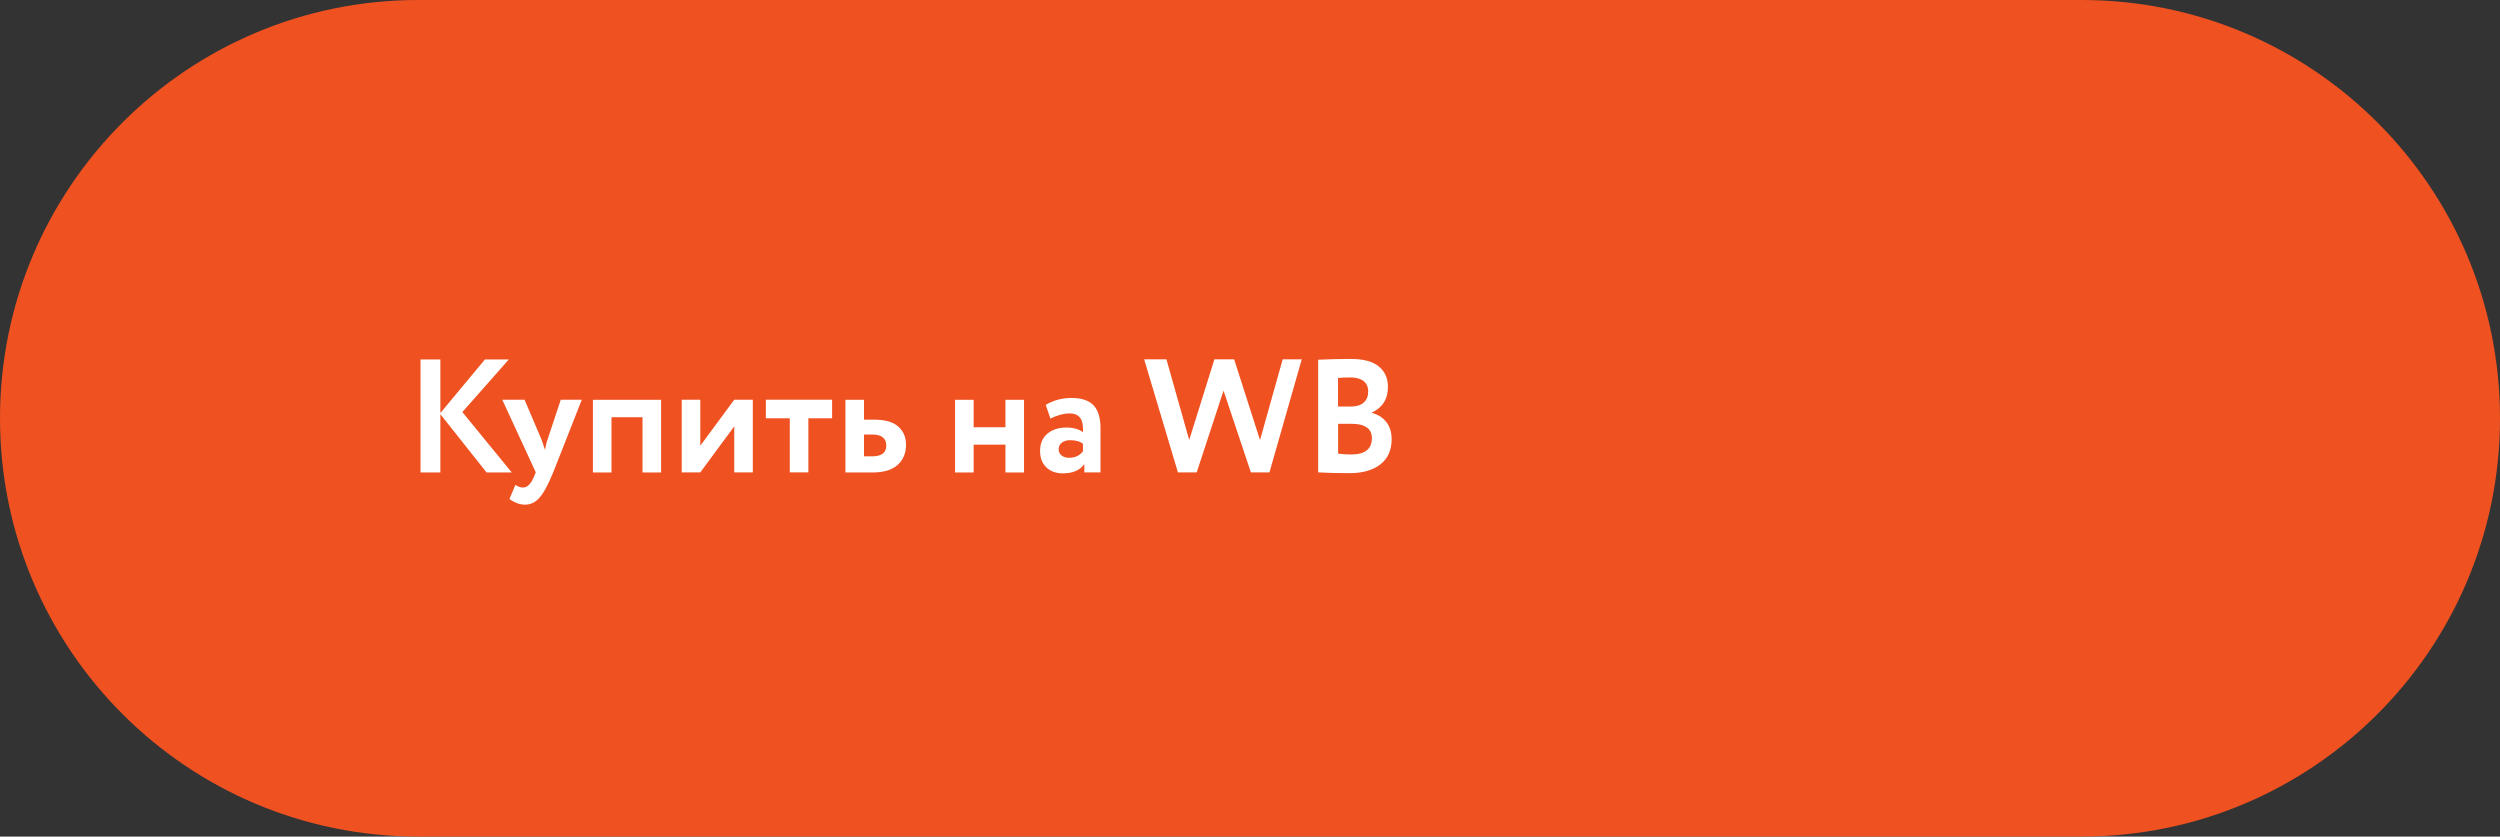 <?xml version="1.0" encoding="UTF-8"?> <svg xmlns="http://www.w3.org/2000/svg" id="_Слой_1" data-name="Слой_1" version="1.1" viewBox="0 0 257 86"><rect x="0" y="0" width="257" height="86" fill="#333333" stroke="none"/><defs><style> .st0 { display: none; } .st0, .st1 { fill: #fff; } .st2 { fill: #ef5121; } </style></defs><path class="st2" d="M43,0h171c23.75,0,43,19.25,43,43h0c0,23.75-19.25,43-43,43H43C19.25,86,0,66.75,0,43h0C0,19.25,19.25,0,43,0Z"></path><path class="st0" d="M43.98,49l-3.79-5.46,1.68-1.04,4.46,6.5h-2.35ZM36.57,49v-11.2h2.05v11.2h-2.05ZM37.99,44.28v-1.79h3.78v1.79h-3.78ZM42.06,43.64l-1.9-.26,3.82-5.58h2.21l-4.13,5.84ZM48.17,52.22c-.42,0-.83-.07-1.25-.21-.42-.14-.76-.33-1.04-.58l.8-1.47c.2.18.43.33.69.43.26.11.52.16.78.16.36,0,.66-.09.88-.27.22-.18.43-.49.62-.91l.5-1.12.16-.24,3.23-7.55h1.92l-4,9.23c-.27.64-.57,1.15-.9,1.52-.32.37-.68.63-1.09.78-.39.15-.83.22-1.31.22ZM49.93,49.3l-3.86-8.85h2.08l3.14,7.38-1.36,1.47ZM56.86,49v-8.54h8.19v8.54h-1.98v-7.31l.46.46h-5.14l.46-.46v7.31h-2ZM67.75,49v-8.54h2v5.63l4.72-5.63h1.82v8.54h-2v-5.63l-4.7,5.63h-1.84ZM80.76,49v-7.33l.46.48h-3.47v-1.7h8v1.7h-3.46l.46-.48v7.33h-2ZM91.49,43.27c1.1,0,1.94.25,2.51.74.58.49.86,1.18.86,2.08s-.32,1.65-.96,2.18c-.64.51-1.54.76-2.7.75l-4-.02v-8.54h2v2.8l2.29.02ZM91.03,47.54c.59.01,1.03-.11,1.34-.37.31-.26.46-.63.46-1.12s-.15-.84-.46-1.06c-.3-.22-.75-.34-1.34-.35l-1.82-.02v2.9l1.82.02ZM101.05,49v-8.54h2v3.47h4.3v-3.47h2v8.54h-2v-3.38h-4.3v3.38h-2ZM117.22,49v-1.73l-.11-.37v-3.02c0-.59-.18-1.04-.53-1.36-.35-.33-.89-.5-1.6-.5-.48,0-.95.07-1.42.22-.46.15-.85.36-1.17.62l-.78-1.46c.46-.35,1-.61,1.63-.78.64-.18,1.3-.27,1.98-.27,1.24,0,2.19.3,2.86.9.68.59,1.02,1.5,1.02,2.74v5.01h-1.89ZM114.53,49.11c-.64,0-1.2-.11-1.68-.32-.48-.22-.85-.53-1.12-.91-.26-.39-.38-.84-.38-1.33s.11-.91.34-1.3c.23-.38.61-.69,1.14-.91.52-.22,1.22-.34,2.08-.34h2.48v1.33h-2.34c-.68,0-1.14.11-1.38.34-.24.21-.35.48-.35.8,0,.36.14.65.43.86.29.21.69.32,1.2.32s.93-.11,1.31-.34c.39-.22.68-.55.85-.99l.34,1.2c-.19.5-.54.89-1.04,1.17-.49.28-1.11.42-1.87.42ZM131.42,49.16c-.87,0-1.68-.14-2.42-.43-.74-.29-1.38-.69-1.92-1.2-.54-.52-.96-1.13-1.26-1.82-.3-.7-.45-1.47-.45-2.3s.15-1.59.45-2.29c.3-.7.72-1.31,1.26-1.82.54-.52,1.18-.93,1.92-1.22.74-.29,1.54-.43,2.4-.43s1.67.14,2.4.43c.74.29,1.38.69,1.92,1.22.54.51.97,1.12,1.26,1.82.3.69.45,1.46.45,2.29s-.15,1.6-.45,2.3c-.3.7-.72,1.31-1.26,1.82-.54.51-1.18.91-1.92,1.2-.73.29-1.52.43-2.38.43ZM131.41,47.34c.57,0,1.09-.1,1.57-.29s.9-.46,1.25-.82c.35-.36.62-.78.82-1.25.2-.48.3-1.01.3-1.58s-.1-1.1-.3-1.57c-.19-.48-.46-.9-.82-1.25-.35-.36-.77-.64-1.25-.83-.48-.19-1-.29-1.57-.29s-1.09.1-1.57.29c-.47.19-.88.47-1.25.83-.35.35-.63.77-.83,1.25-.19.47-.29.99-.29,1.57s.1,1.09.29,1.57c.2.48.48.9.83,1.26.35.35.77.62,1.25.82.48.19,1,.29,1.57.29ZM141.94,49.14c-.65,0-1.3-.07-1.94-.22-.63-.16-1.2-.38-1.71-.67l.56-1.49c.42.23.88.42,1.41.54.52.13,1.04.19,1.57.19.45,0,.83-.04,1.15-.13.32-.1.57-.23.74-.42.18-.18.27-.39.27-.62,0-.34-.15-.6-.45-.77-.29-.18-.7-.27-1.25-.27h-1.65v-1.34h1.49c.34,0,.63-.04.86-.11.25-.07.43-.19.56-.34.13-.15.19-.33.19-.53s-.08-.38-.24-.53c-.15-.16-.37-.28-.66-.35-.29-.09-.63-.13-1.04-.13-.43,0-.87.05-1.33.16-.45.11-.91.26-1.38.46l-.51-1.47c.54-.25,1.07-.43,1.58-.56.52-.14,1.04-.21,1.55-.22.78-.03,1.47.05,2.08.24.61.19,1.09.47,1.44.83.35.36.53.79.53,1.28,0,.41-.13.77-.38,1.1-.25.32-.59.57-1.02.75-.43.18-.92.27-1.47.27l.06-.43c.95,0,1.7.19,2.24.58.54.37.82.89.82,1.54,0,.52-.18.99-.53,1.39-.35.39-.84.7-1.46.93-.61.22-1.31.34-2.1.34ZM151.89,49.11c-.87,0-1.65-.19-2.34-.56-.68-.38-1.22-.91-1.62-1.57-.39-.66-.59-1.41-.59-2.26s.2-1.61.59-2.26c.39-.66.93-1.18,1.62-1.55.68-.37,1.46-.56,2.34-.56s1.67.19,2.35.56c.69.37,1.23.89,1.62,1.54.39.65.59,1.41.59,2.27s-.2,1.59-.59,2.26c-.38.66-.92,1.18-1.62,1.57-.68.37-1.47.56-2.35.56ZM151.89,47.4c.49,0,.93-.11,1.31-.32.38-.21.68-.52.9-.93.22-.41.34-.88.34-1.42s-.11-1.03-.34-1.42c-.21-.41-.51-.71-.9-.93s-.82-.32-1.3-.32-.93.11-1.31.32c-.37.21-.67.52-.9.93-.22.39-.34.87-.34,1.42s.11,1.02.34,1.42.52.71.9.93c.38.21.82.32,1.3.32ZM158.42,49v-8.54h2v3.47h4.3v-3.47h2v8.54h-2v-3.38h-4.3v3.38h-2Z"></path><g><path class="st1" d="M45.27,48.57h-2.04v-11.62h2.04v5.51l4.58-5.51h2.46l-4.78,5.41,5.08,6.21h-2.59l-4.75-5.99v5.99Z"></path><path class="st1" d="M57.63,41.09h2.18l-2.94,7.47c-.53,1.29-1.01,2.17-1.43,2.62-.41.46-.9.7-1.46.7-.53,0-1.07-.19-1.61-.58l.61-1.45c.29.18.55.27.78.27.45,0,.84-.39,1.15-1.16l.17-.4-3.45-7.47h2.29l1.74,4.08c.02.06.14.42.37,1.08.07-.41.15-.77.27-1.1l1.35-4.07Z"></path><path class="st1" d="M67.96,48.57h-1.91v-5.68h-3.19v5.68h-1.91v-7.47h7.01v7.47Z"></path><path class="st1" d="M75.48,43.83l-3.49,4.73h-1.91v-7.47h1.91v4.73l3.49-4.73h1.91v7.47h-1.91v-4.73Z"></path><path class="st1" d="M81.19,43h-2.46v-1.91h6.81v1.91h-2.44v5.56h-1.91v-5.56Z"></path><path class="st1" d="M89.7,48.57h-2.79v-7.47h1.91v2.04h1.03c1.12,0,1.95.23,2.48.7.54.47.81,1.1.81,1.89,0,.85-.29,1.54-.86,2.06-.58.52-1.43.78-2.57.78ZM89.68,44.67h-.86v2.24h.85c.96,0,1.44-.37,1.44-1.11s-.48-1.13-1.43-1.13Z"></path><path class="st1" d="M105.27,48.57h-1.91v-2.86h-3.27v2.86h-1.91v-7.47h1.91v2.82h3.27v-2.82h1.91v7.47Z"></path><path class="st1" d="M107.98,43.02l-.48-1.4c.81-.48,1.69-.71,2.64-.71,1.04,0,1.8.25,2.28.76.48.51.71,1.29.71,2.34v4.55h-1.66v-.86c-.44.64-1.18.96-2.21.96-.71,0-1.28-.21-1.7-.62-.43-.42-.64-.97-.64-1.67,0-.77.25-1.37.75-1.79.5-.42,1.16-.63,1.98-.63.68,0,1.24.16,1.69.48.02-.66-.07-1.15-.29-1.46s-.58-.47-1.1-.47c-.58,0-1.23.17-1.96.52ZM109.89,47.06c.64,0,1.12-.23,1.44-.68v-.76c-.31-.24-.75-.37-1.31-.37-.35,0-.64.08-.86.25-.22.17-.33.39-.33.68,0,.27.1.48.3.64s.45.24.76.24Z"></path><path class="st1" d="M131.86,36.94h1.96l-3.32,11.62h-1.91l-2.81-8.4-2.76,8.4h-1.93l-3.47-11.62h2.29l2.34,8.29,2.59-8.29h2.03l2.66,8.3,2.33-8.3Z"></path><path class="st1" d="M135.51,48.55v-11.57c1.2-.06,2.31-.08,3.35-.08,1.29,0,2.24.25,2.87.76s.95,1.21.95,2.11c0,1.25-.55,2.13-1.66,2.64v.03c.63.17,1.13.48,1.49.94s.55,1.05.55,1.77c0,1.13-.39,1.99-1.16,2.59-.77.6-1.83.9-3.15.9s-2.41-.03-3.24-.08ZM138.83,38.8c-.49,0-.91.02-1.28.05v2.94h1.38c.52,0,.94-.13,1.25-.4.32-.27.47-.65.47-1.15,0-.46-.16-.82-.48-1.07-.32-.25-.77-.37-1.35-.37ZM139,43.57h-1.44v3.07c.52.06.97.08,1.34.08,1.42,0,2.13-.56,2.13-1.68,0-.49-.18-.86-.53-1.1-.36-.25-.85-.37-1.5-.37Z"></path></g></svg> 